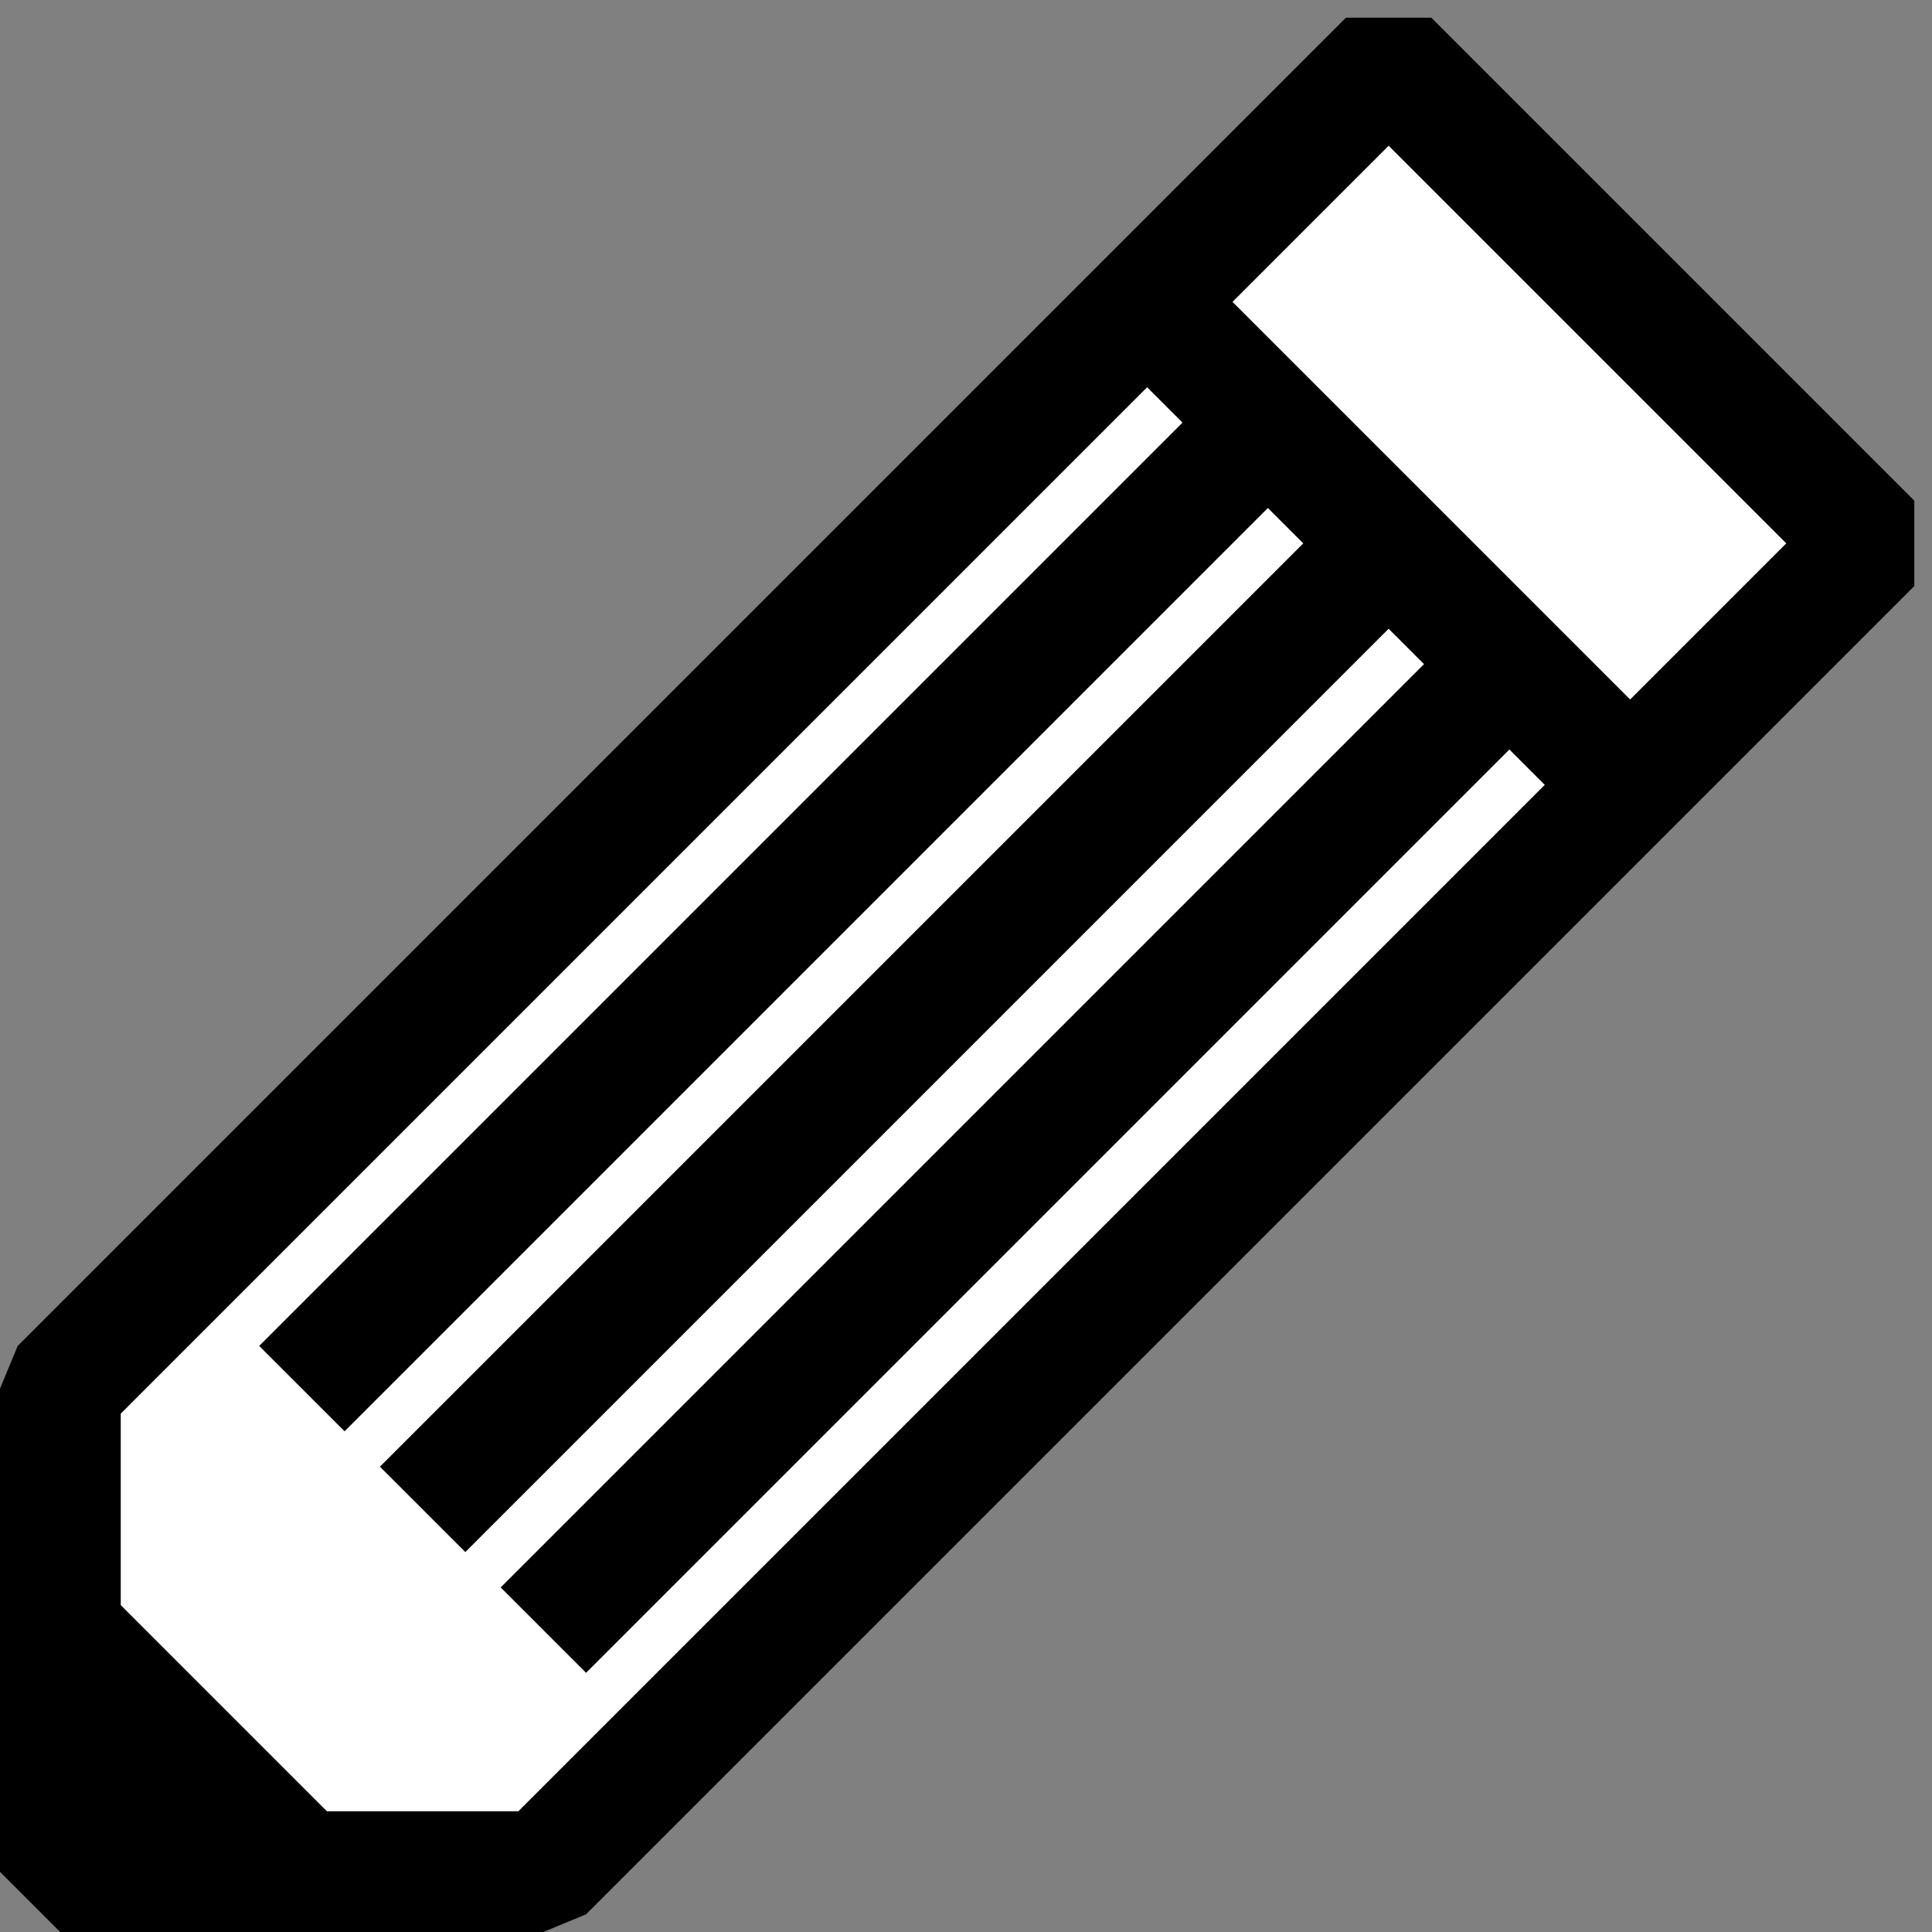 <?xml version="1.0"?>
<svg xmlns:rdf="http://www.w3.org/1999/02/22-rdf-syntax-ns#" xmlns="http://www.w3.org/2000/svg" xmlns:cc="http://web.resource.org/cc/" xmlns:dc="http://purl.org/dc/elements/1.1/" xmlns:svg="http://www.w3.org/2000/svg" id="svg2" viewBox="0 0 16 16" version="1.0">
  <rect x="0" y="0" width="16" height="16" fill="#808080" stroke="none"/>
  <path id="path2161" stroke-linejoin="bevel" d="m0.5 15.5v-4l11-11 4 4-11 11h-4z" stroke="#000" stroke-miterlimit="0" fill="#fff"/>
  <path id="path3134" stroke-linejoin="bevel" stroke="#000" stroke-miterlimit="0" d="m0.5 15.5v-2l2 2h-2z"/>
  <path id="path3136" stroke-linejoin="bevel" stroke="#000" stroke-miterlimit="0" d="m9.5 2.5l4 4"/>
  <path id="path3140" stroke-linejoin="bevel" stroke="#000" stroke-miterlimit="0" d="m10.5 3.5l-8 8"/>
  <path id="path3142" stroke-linejoin="bevel" stroke="#000" stroke-miterlimit="0" d="m12.5 5.5l-8 8"/>
  <path id="path3144" stroke-linejoin="bevel" stroke="#000" stroke-miterlimit="0" d="m3.5 12.5l8-8"/>
</svg>
